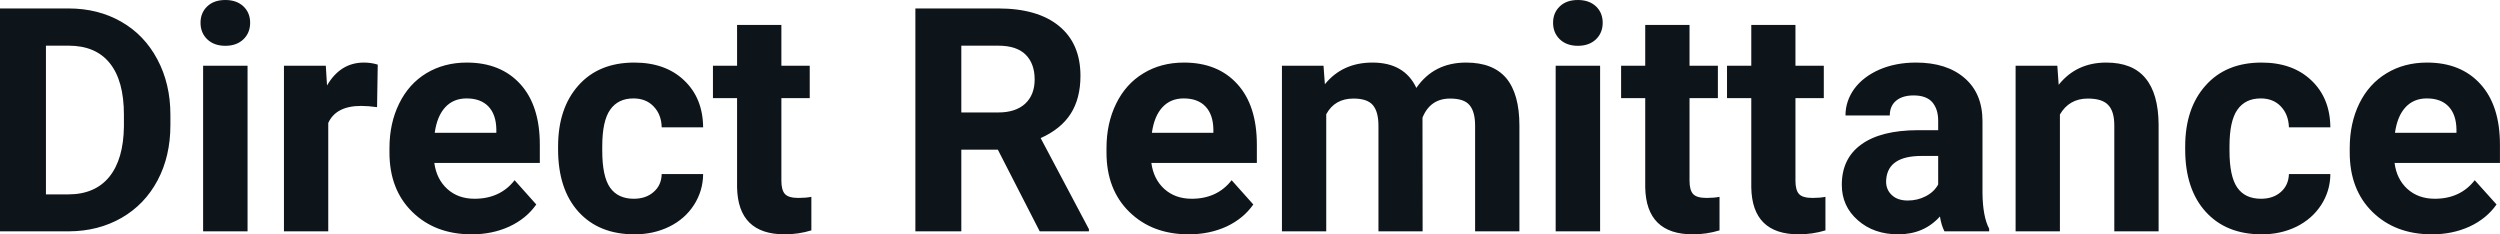 <svg fill="#0d141a" viewBox="0 0 183.394 17.194" height="100%" width="100%" xmlns="http://www.w3.org/2000/svg"><path preserveAspectRatio="none" d="M5.06 16.97L0 16.97L0 0.62L5.03 0.62Q7.19 0.62 8.89 1.59Q10.59 2.56 11.54 4.35Q12.50 6.14 12.50 8.42L12.50 8.42L12.50 9.18Q12.50 11.46 11.56 13.23Q10.62 15.00 8.92 15.98Q7.21 16.96 5.06 16.97L5.06 16.97ZM5.03 3.35L3.37 3.35L3.37 14.26L5.00 14.26Q6.97 14.26 8.02 12.97Q9.06 11.68 9.09 9.28L9.09 9.28L9.09 8.41Q9.09 5.92 8.05 4.63Q7.02 3.35 5.03 3.35L5.03 3.35ZM18.16 4.82L18.16 16.97L14.90 16.97L14.90 4.82L18.16 4.82ZM14.71 1.67L14.71 1.67Q14.71 0.94 15.20 0.47Q15.69 0 16.53 0L16.53 0Q17.36 0 17.86 0.47Q18.35 0.94 18.35 1.67L18.35 1.67Q18.35 2.41 17.85 2.89Q17.35 3.36 16.53 3.36Q15.71 3.36 15.21 2.89Q14.71 2.41 14.71 1.67ZM27.71 4.74L27.66 7.86Q27.00 7.77 26.49 7.77L26.49 7.77Q24.65 7.77 24.08 9.02L24.08 9.02L24.08 16.97L20.83 16.97L20.83 4.82L23.90 4.82L23.99 6.27Q24.97 4.59 26.69 4.59L26.69 4.59Q27.23 4.59 27.71 4.74L27.71 4.74ZM34.60 17.19L34.60 17.19Q31.93 17.19 30.25 15.55Q28.57 13.91 28.57 11.19L28.57 11.19L28.57 10.87Q28.57 9.04 29.28 7.60Q29.99 6.15 31.28 5.37Q32.58 4.59 34.24 4.59L34.24 4.59Q36.73 4.59 38.17 6.17Q39.60 7.74 39.60 10.62L39.60 10.62L39.60 11.95L31.86 11.95Q32.02 13.14 32.81 13.86Q33.60 14.58 34.81 14.58L34.81 14.58Q36.69 14.58 37.75 13.22L37.75 13.22L39.34 15.00Q38.61 16.04 37.36 16.62Q36.12 17.19 34.60 17.19ZM34.23 7.22L34.23 7.22Q33.26 7.22 32.66 7.87Q32.06 8.52 31.89 9.74L31.89 9.74L36.41 9.74L36.41 9.48Q36.39 8.40 35.83 7.81Q35.26 7.22 34.23 7.22ZM46.49 14.58L46.49 14.58Q47.39 14.58 47.95 14.08Q48.52 13.59 48.54 12.77L48.54 12.77L51.58 12.77Q51.57 14.00 50.91 15.03Q50.25 16.06 49.09 16.63Q47.94 17.19 46.55 17.19L46.55 17.19Q43.94 17.19 42.44 15.54Q40.94 13.88 40.94 10.96L40.94 10.96L40.94 10.75Q40.94 7.94 42.43 6.27Q43.92 4.59 46.53 4.59L46.53 4.59Q48.81 4.59 50.18 5.89Q51.56 7.19 51.58 9.34L51.58 9.34L48.54 9.34Q48.52 8.40 47.95 7.81Q47.39 7.22 46.47 7.22L46.47 7.22Q45.34 7.22 44.76 8.05Q44.18 8.87 44.18 10.73L44.18 10.73L44.18 11.06Q44.18 12.94 44.75 13.76Q45.33 14.58 46.49 14.58ZM54.07 1.83L57.32 1.83L57.32 4.82L59.40 4.82L59.40 7.20L57.32 7.20L57.32 13.26Q57.32 13.94 57.58 14.23Q57.84 14.52 58.57 14.52L58.57 14.52Q59.11 14.52 59.52 14.44L59.52 14.44L59.52 16.90Q58.57 17.19 57.56 17.19L57.56 17.19Q54.14 17.19 54.07 13.75L54.07 13.75L54.07 7.20L52.30 7.20L52.30 4.82L54.07 4.82L54.07 1.83ZM76.27 16.97L73.20 10.98L70.52 10.98L70.52 16.97L67.15 16.97L67.15 0.62L73.22 0.62Q76.12 0.62 77.69 1.91Q79.26 3.20 79.26 5.56L79.26 5.56Q79.26 7.23 78.54 8.35Q77.82 9.47 76.34 10.13L76.34 10.13L79.88 16.81L79.88 16.97L76.27 16.97ZM70.52 3.35L70.52 8.25L73.23 8.25Q74.50 8.25 75.20 7.61Q75.90 6.96 75.90 5.83L75.90 5.83Q75.90 4.67 75.24 4.01Q74.58 3.35 73.22 3.35L73.22 3.35L70.52 3.35ZM87.20 17.19L87.20 17.19Q84.53 17.19 82.85 15.55Q81.17 13.91 81.17 11.19L81.17 11.19L81.17 10.87Q81.17 9.04 81.88 7.60Q82.59 6.15 83.89 5.37Q85.18 4.59 86.85 4.59L86.85 4.59Q89.34 4.59 90.77 6.17Q92.20 7.74 92.20 10.62L92.20 10.62L92.20 11.95L84.46 11.95Q84.62 13.14 85.41 13.86Q86.21 14.58 87.42 14.58L87.42 14.58Q89.29 14.58 90.35 13.22L90.35 13.22L91.94 15.00Q91.21 16.04 89.97 16.62Q88.72 17.19 87.20 17.19ZM86.83 7.22L86.83 7.22Q85.87 7.22 85.27 7.87Q84.67 8.52 84.50 9.74L84.50 9.74L89.01 9.74L89.01 9.48Q88.99 8.40 88.43 7.81Q87.87 7.22 86.83 7.22ZM94.04 4.82L97.09 4.82L97.19 6.18Q98.48 4.59 100.68 4.59L100.68 4.59Q103.03 4.59 103.90 6.45L103.90 6.45Q105.18 4.59 107.55 4.59L107.55 4.59Q109.53 4.59 110.50 5.74Q111.46 6.90 111.46 9.21L111.46 9.21L111.46 16.97L108.21 16.97L108.21 9.22Q108.21 8.19 107.80 7.71Q107.40 7.23 106.38 7.23L106.38 7.23Q104.92 7.23 104.35 8.63L104.35 8.63L104.36 16.97L101.12 16.97L101.12 9.23Q101.12 8.18 100.70 7.70Q100.29 7.23 99.29 7.23L99.29 7.23Q97.91 7.23 97.29 8.38L97.29 8.38L97.29 16.97L94.04 16.97L94.04 4.82ZM117.38 4.82L117.38 16.97L114.12 16.97L114.12 4.82L117.38 4.82ZM113.93 1.67L113.93 1.67Q113.93 0.94 114.42 0.47Q114.91 0 115.75 0L115.75 0Q116.58 0 117.08 0.47Q117.57 0.94 117.57 1.67L117.57 1.67Q117.57 2.41 117.07 2.89Q116.57 3.36 115.75 3.36Q114.93 3.36 114.43 2.89Q113.93 2.41 113.93 1.67ZM120.69 1.83L123.94 1.83L123.94 4.82L126.02 4.82L126.02 7.20L123.94 7.20L123.94 13.26Q123.94 13.94 124.20 14.23Q124.46 14.52 125.19 14.52L125.19 14.52Q125.73 14.52 126.14 14.44L126.14 14.44L126.14 16.90Q125.19 17.19 124.18 17.19L124.18 17.19Q120.76 17.19 120.69 13.75L120.69 13.75L120.69 7.20L118.92 7.20L118.92 4.82L120.69 4.82L120.69 1.83ZM128.47 1.83L131.71 1.83L131.71 4.82L133.79 4.82L133.79 7.20L131.71 7.20L131.71 13.26Q131.71 13.94 131.97 14.23Q132.23 14.52 132.96 14.52L132.96 14.52Q133.50 14.52 133.91 14.44L133.91 14.44L133.91 16.90Q132.96 17.19 131.95 17.19L131.95 17.19Q128.53 17.19 128.47 13.75L128.47 13.75L128.47 7.20L126.69 7.20L126.69 4.82L128.47 4.82L128.47 1.83ZM145.92 16.97L142.64 16.97Q142.41 16.53 142.31 15.88L142.31 15.88Q141.13 17.19 139.25 17.19L139.25 17.19Q137.46 17.19 136.29 16.16Q135.11 15.13 135.11 13.56L135.11 13.56Q135.11 11.62 136.55 10.59Q137.98 9.56 140.68 9.55L140.68 9.55L142.18 9.55L142.18 8.85Q142.18 8.01 141.75 7.50Q141.31 7.00 140.38 7.00L140.38 7.00Q139.56 7.00 139.09 7.39Q138.63 7.78 138.63 8.47L138.63 8.47L135.38 8.47Q135.38 7.41 136.03 6.51Q136.69 5.62 137.88 5.10Q139.07 4.59 140.55 4.59L140.55 4.59Q142.80 4.59 144.11 5.72Q145.43 6.85 145.43 8.89L145.43 8.89L145.43 14.16Q145.45 15.89 145.92 16.78L145.92 16.78L145.92 16.97ZM139.95 14.71L139.95 14.71Q140.67 14.71 141.28 14.39Q141.89 14.07 142.18 13.53L142.18 13.53L142.18 11.44L140.96 11.44Q138.53 11.44 138.37 13.13L138.37 13.13L138.36 13.32Q138.36 13.93 138.79 14.32Q139.21 14.71 139.95 14.71ZM147.86 4.82L150.92 4.82L151.02 6.22Q152.32 4.59 154.51 4.59L154.51 4.59Q156.44 4.59 157.38 5.73Q158.33 6.86 158.35 9.12L158.35 9.12L158.35 16.97L155.10 16.97L155.10 9.20Q155.10 8.16 154.65 7.70Q154.21 7.23 153.16 7.23L153.16 7.23Q151.79 7.23 151.11 8.40L151.11 8.40L151.11 16.97L147.86 16.97L147.86 4.82ZM165.86 14.58L165.86 14.58Q166.76 14.58 167.32 14.08Q167.88 13.59 167.91 12.77L167.91 12.77L170.95 12.77Q170.94 14.00 170.28 15.03Q169.61 16.06 168.46 16.63Q167.31 17.19 165.92 17.19L165.92 17.19Q163.31 17.19 161.81 15.54Q160.30 13.88 160.30 10.96L160.30 10.96L160.30 10.75Q160.30 7.94 161.80 6.27Q163.29 4.59 165.90 4.59L165.90 4.59Q168.18 4.59 169.55 5.89Q170.93 7.19 170.95 9.34L170.95 9.34L167.91 9.34Q167.88 8.40 167.32 7.81Q166.76 7.22 165.84 7.22L165.84 7.22Q164.71 7.22 164.13 8.05Q163.55 8.87 163.55 10.73L163.55 10.73L163.55 11.06Q163.55 12.94 164.12 13.76Q164.69 14.58 165.86 14.58ZM178.40 17.19L178.40 17.19Q175.72 17.19 174.04 15.55Q172.37 13.91 172.37 11.19L172.37 11.19L172.37 10.87Q172.37 9.04 173.07 7.60Q173.78 6.15 175.08 5.37Q176.37 4.59 178.04 4.59L178.04 4.59Q180.53 4.59 181.96 6.17Q183.39 7.74 183.39 10.62L183.39 10.62L183.39 11.95L175.66 11.95Q175.81 13.14 176.60 13.86Q177.40 14.58 178.61 14.58L178.61 14.58Q180.48 14.58 181.54 13.22L181.54 13.22L183.14 15.00Q182.41 16.04 181.16 16.62Q179.91 17.19 178.40 17.19ZM178.03 7.22L178.03 7.22Q177.06 7.22 176.46 7.87Q175.86 8.52 175.69 9.74L175.69 9.74L180.20 9.74L180.20 9.48Q180.18 8.40 179.62 7.81Q179.06 7.22 178.03 7.22Z"></path></svg>